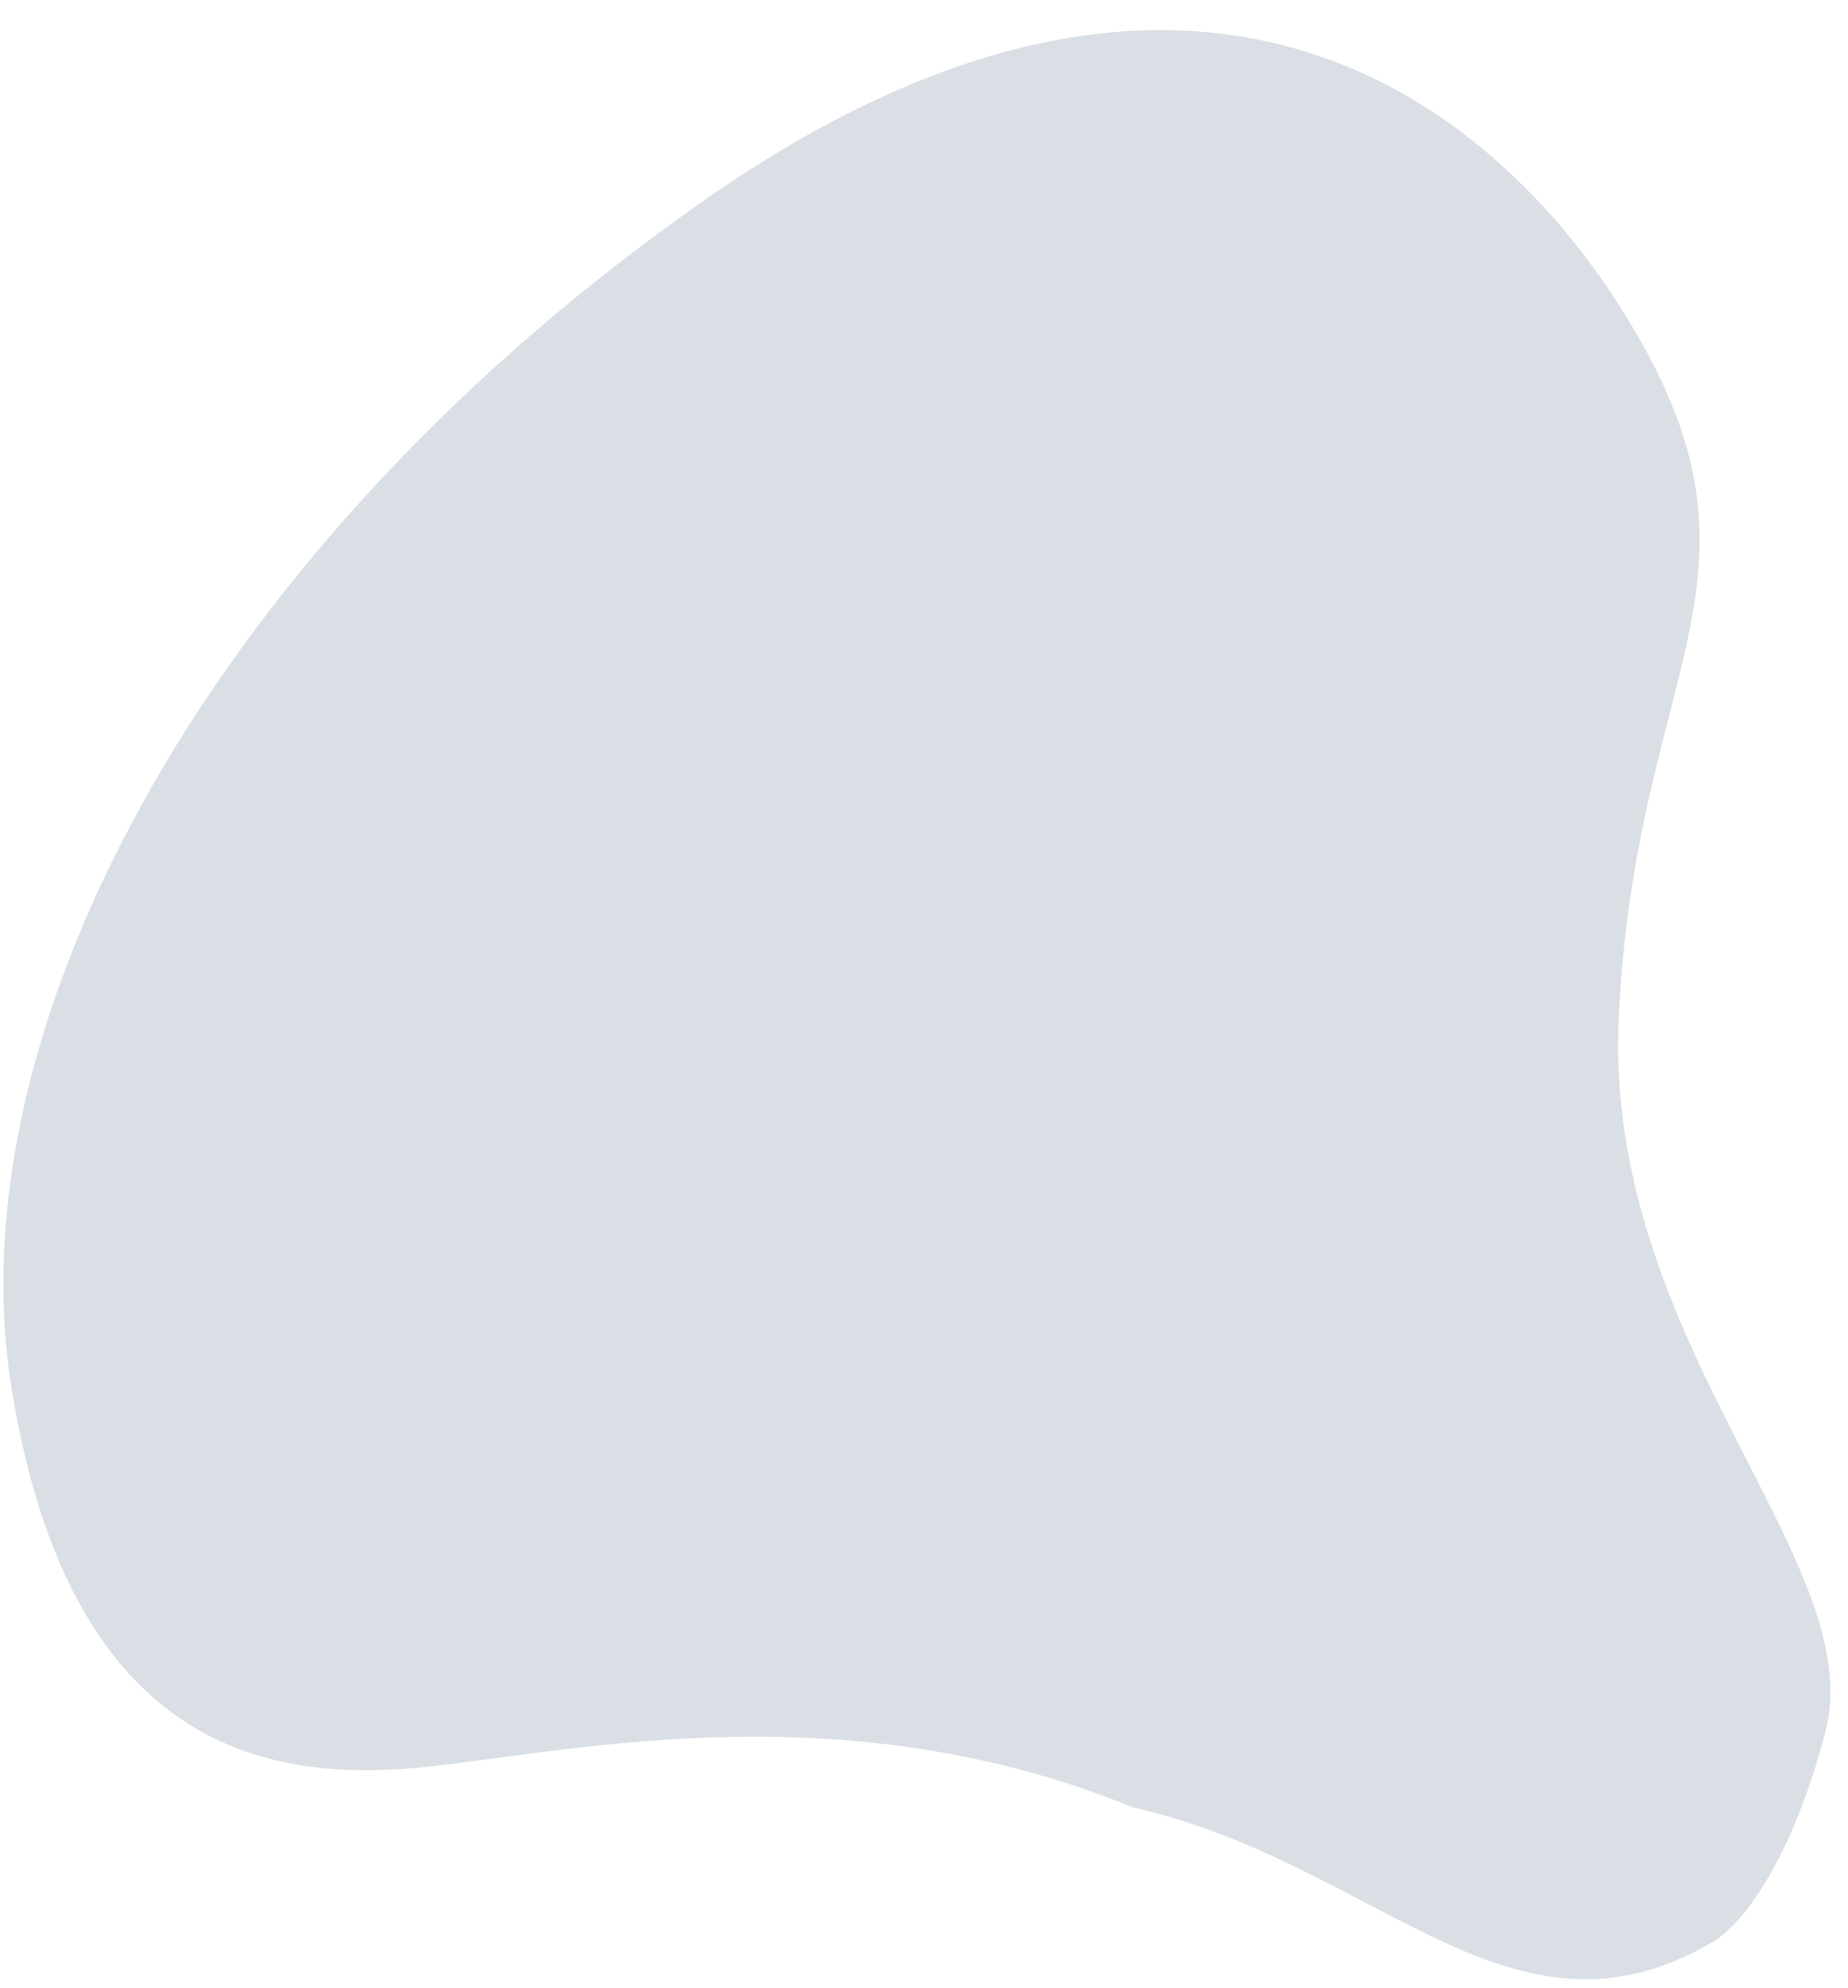 <?xml version="1.0" encoding="UTF-8"?> <svg xmlns="http://www.w3.org/2000/svg" width="53" height="57" viewBox="0 0 53 57" fill="none"> <path d="M49.231 55.617C43.4 59.169 39.566 53.428 32.498 51.828C24.278 48.476 16.667 50.183 12.289 50.658C7.912 51.133 2.049 50.373 0.336 39.838C-1.377 29.302 6.241 15.487 20.209 5.735C34.178 -4.016 43.041 2.745 47.023 9.726C51.005 16.706 46.888 19.328 46.425 29.175C45.985 38.522 53.625 44.785 52.352 49.654C51.079 54.522 49.231 55.617 49.231 55.617Z" fill="#D9DFE4"></path> </svg> 